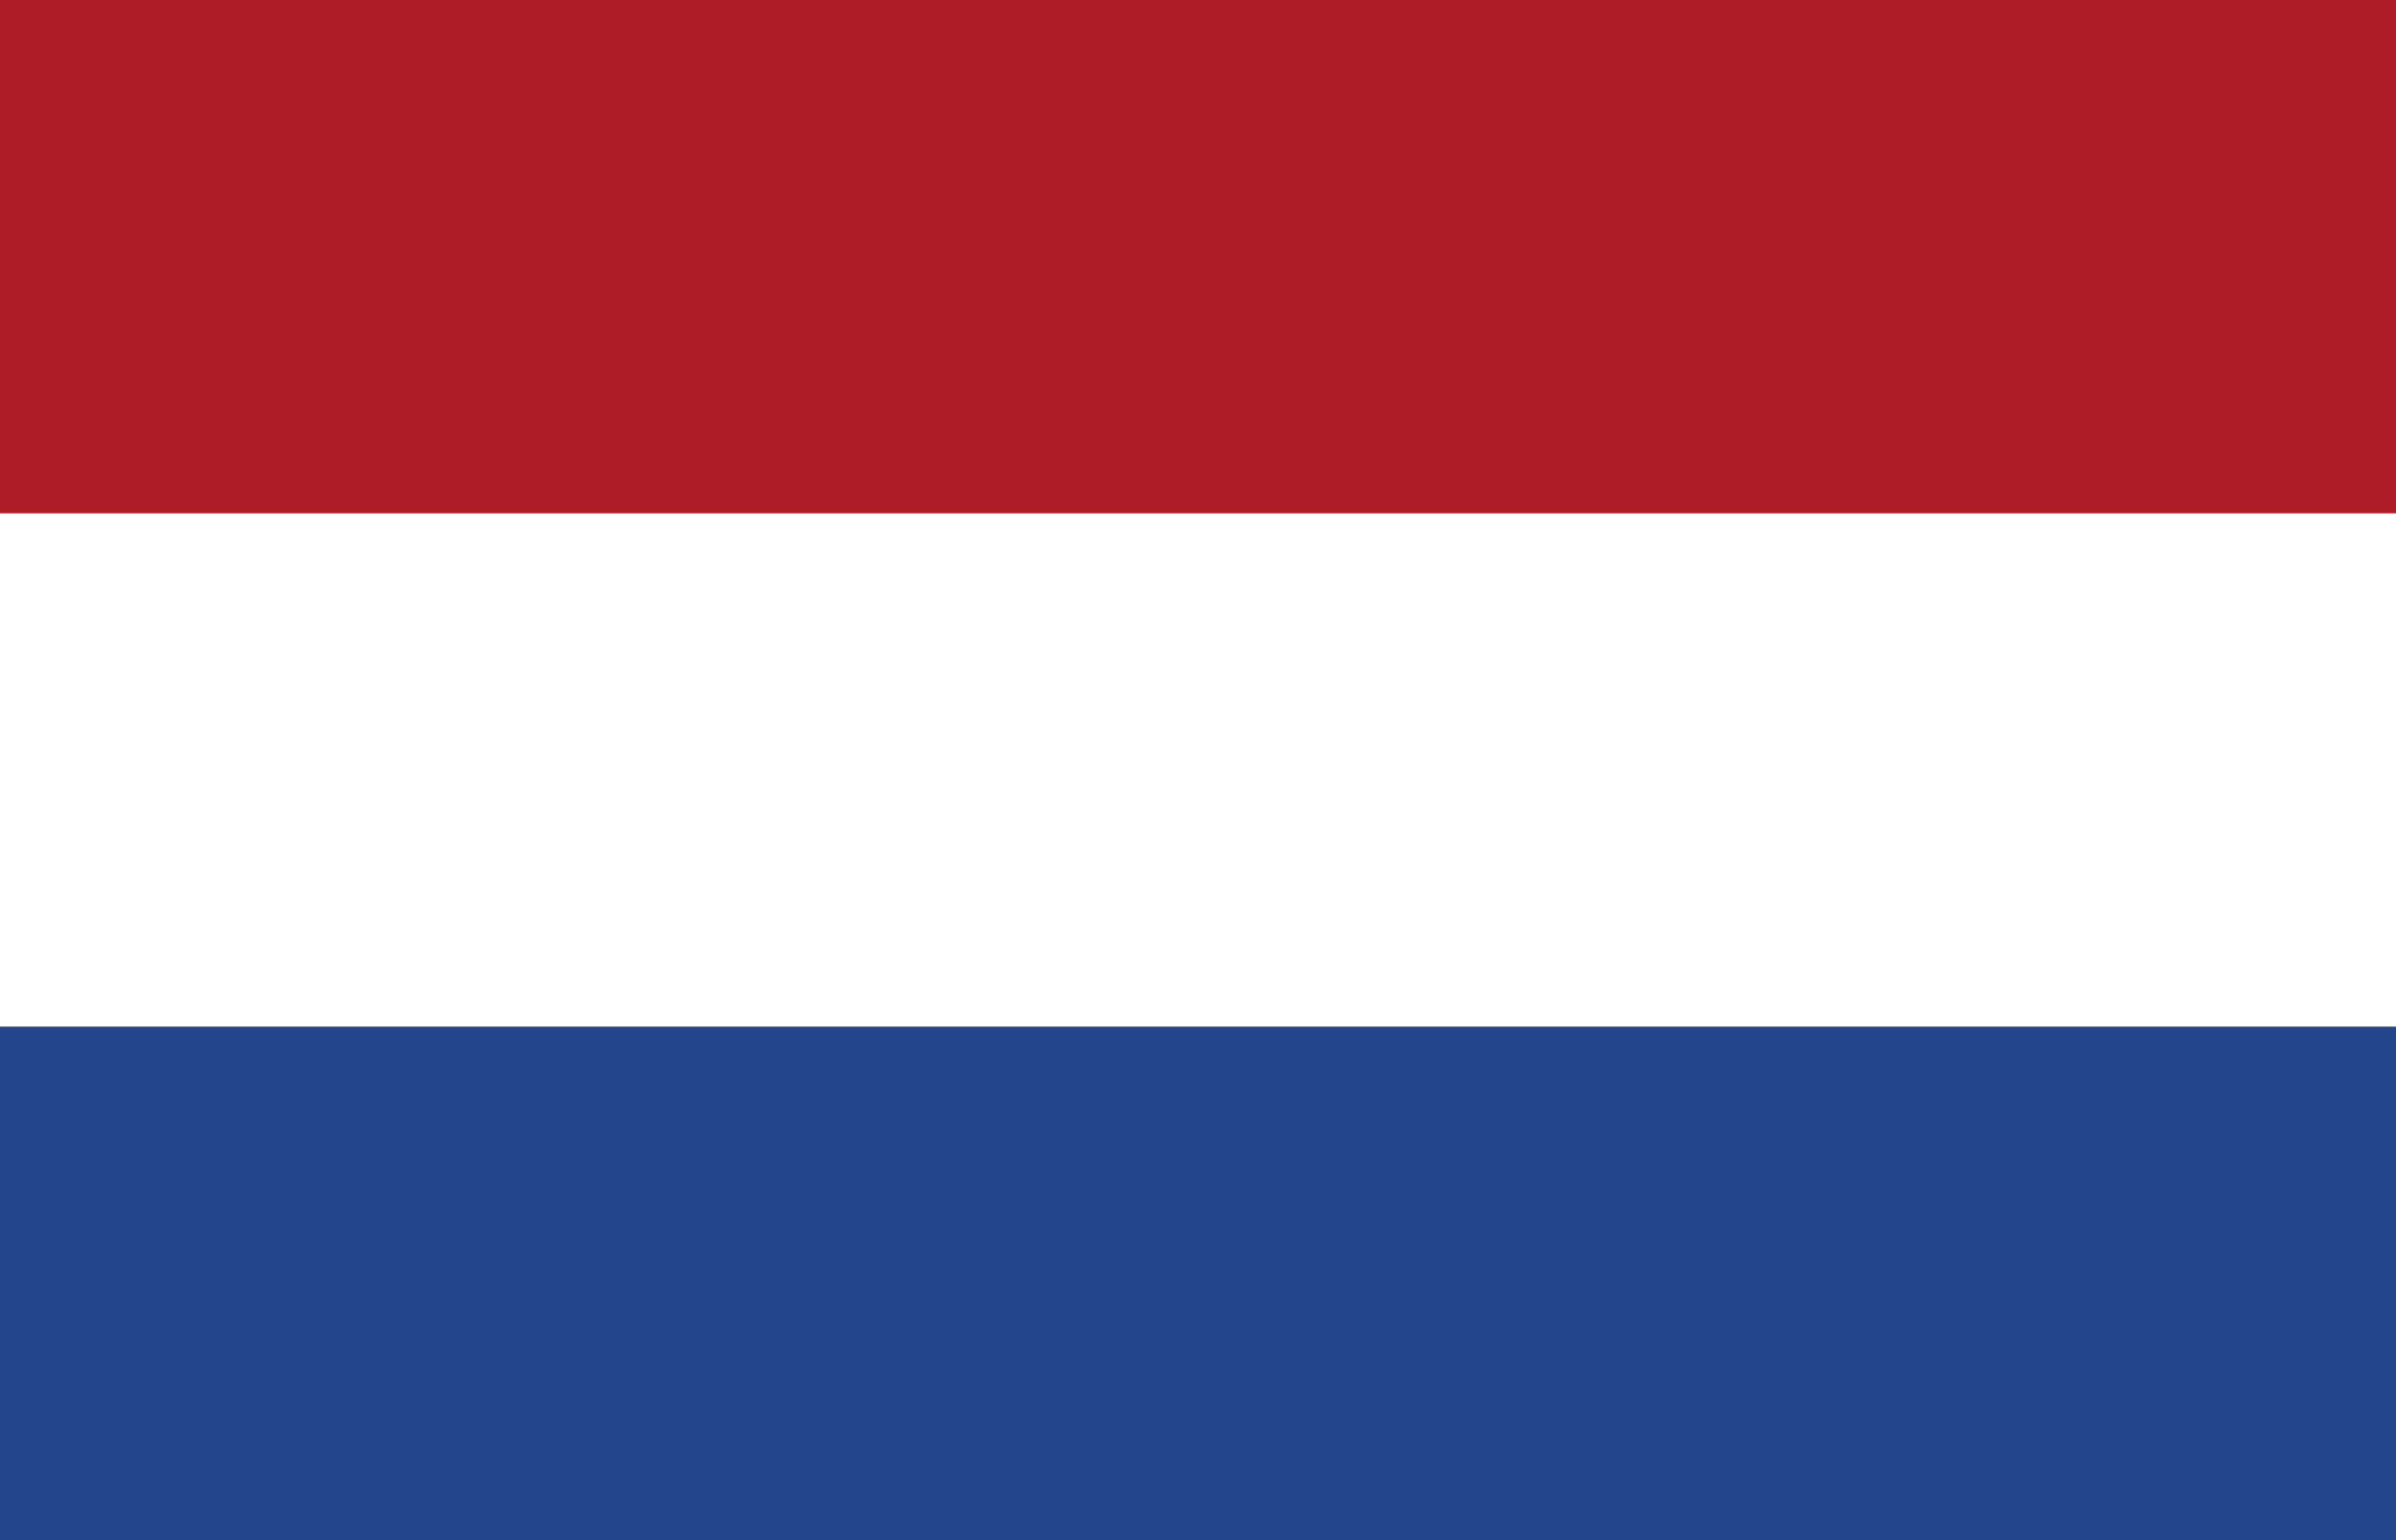 <svg width="42" height="27" viewBox="0 0 42 27" fill="none" xmlns="http://www.w3.org/2000/svg">
<rect x="0" y="0" width="42" height="27" fill="#808080" stroke="none"/>
<path d="M0 0H42V9H0V0Z" fill="#AE1C28"/>
<path d="M0 9H42V18H0V9Z" fill="white"/>
<path d="M0 18H42V27H0V18Z" fill="#21468B"/>
</svg>
